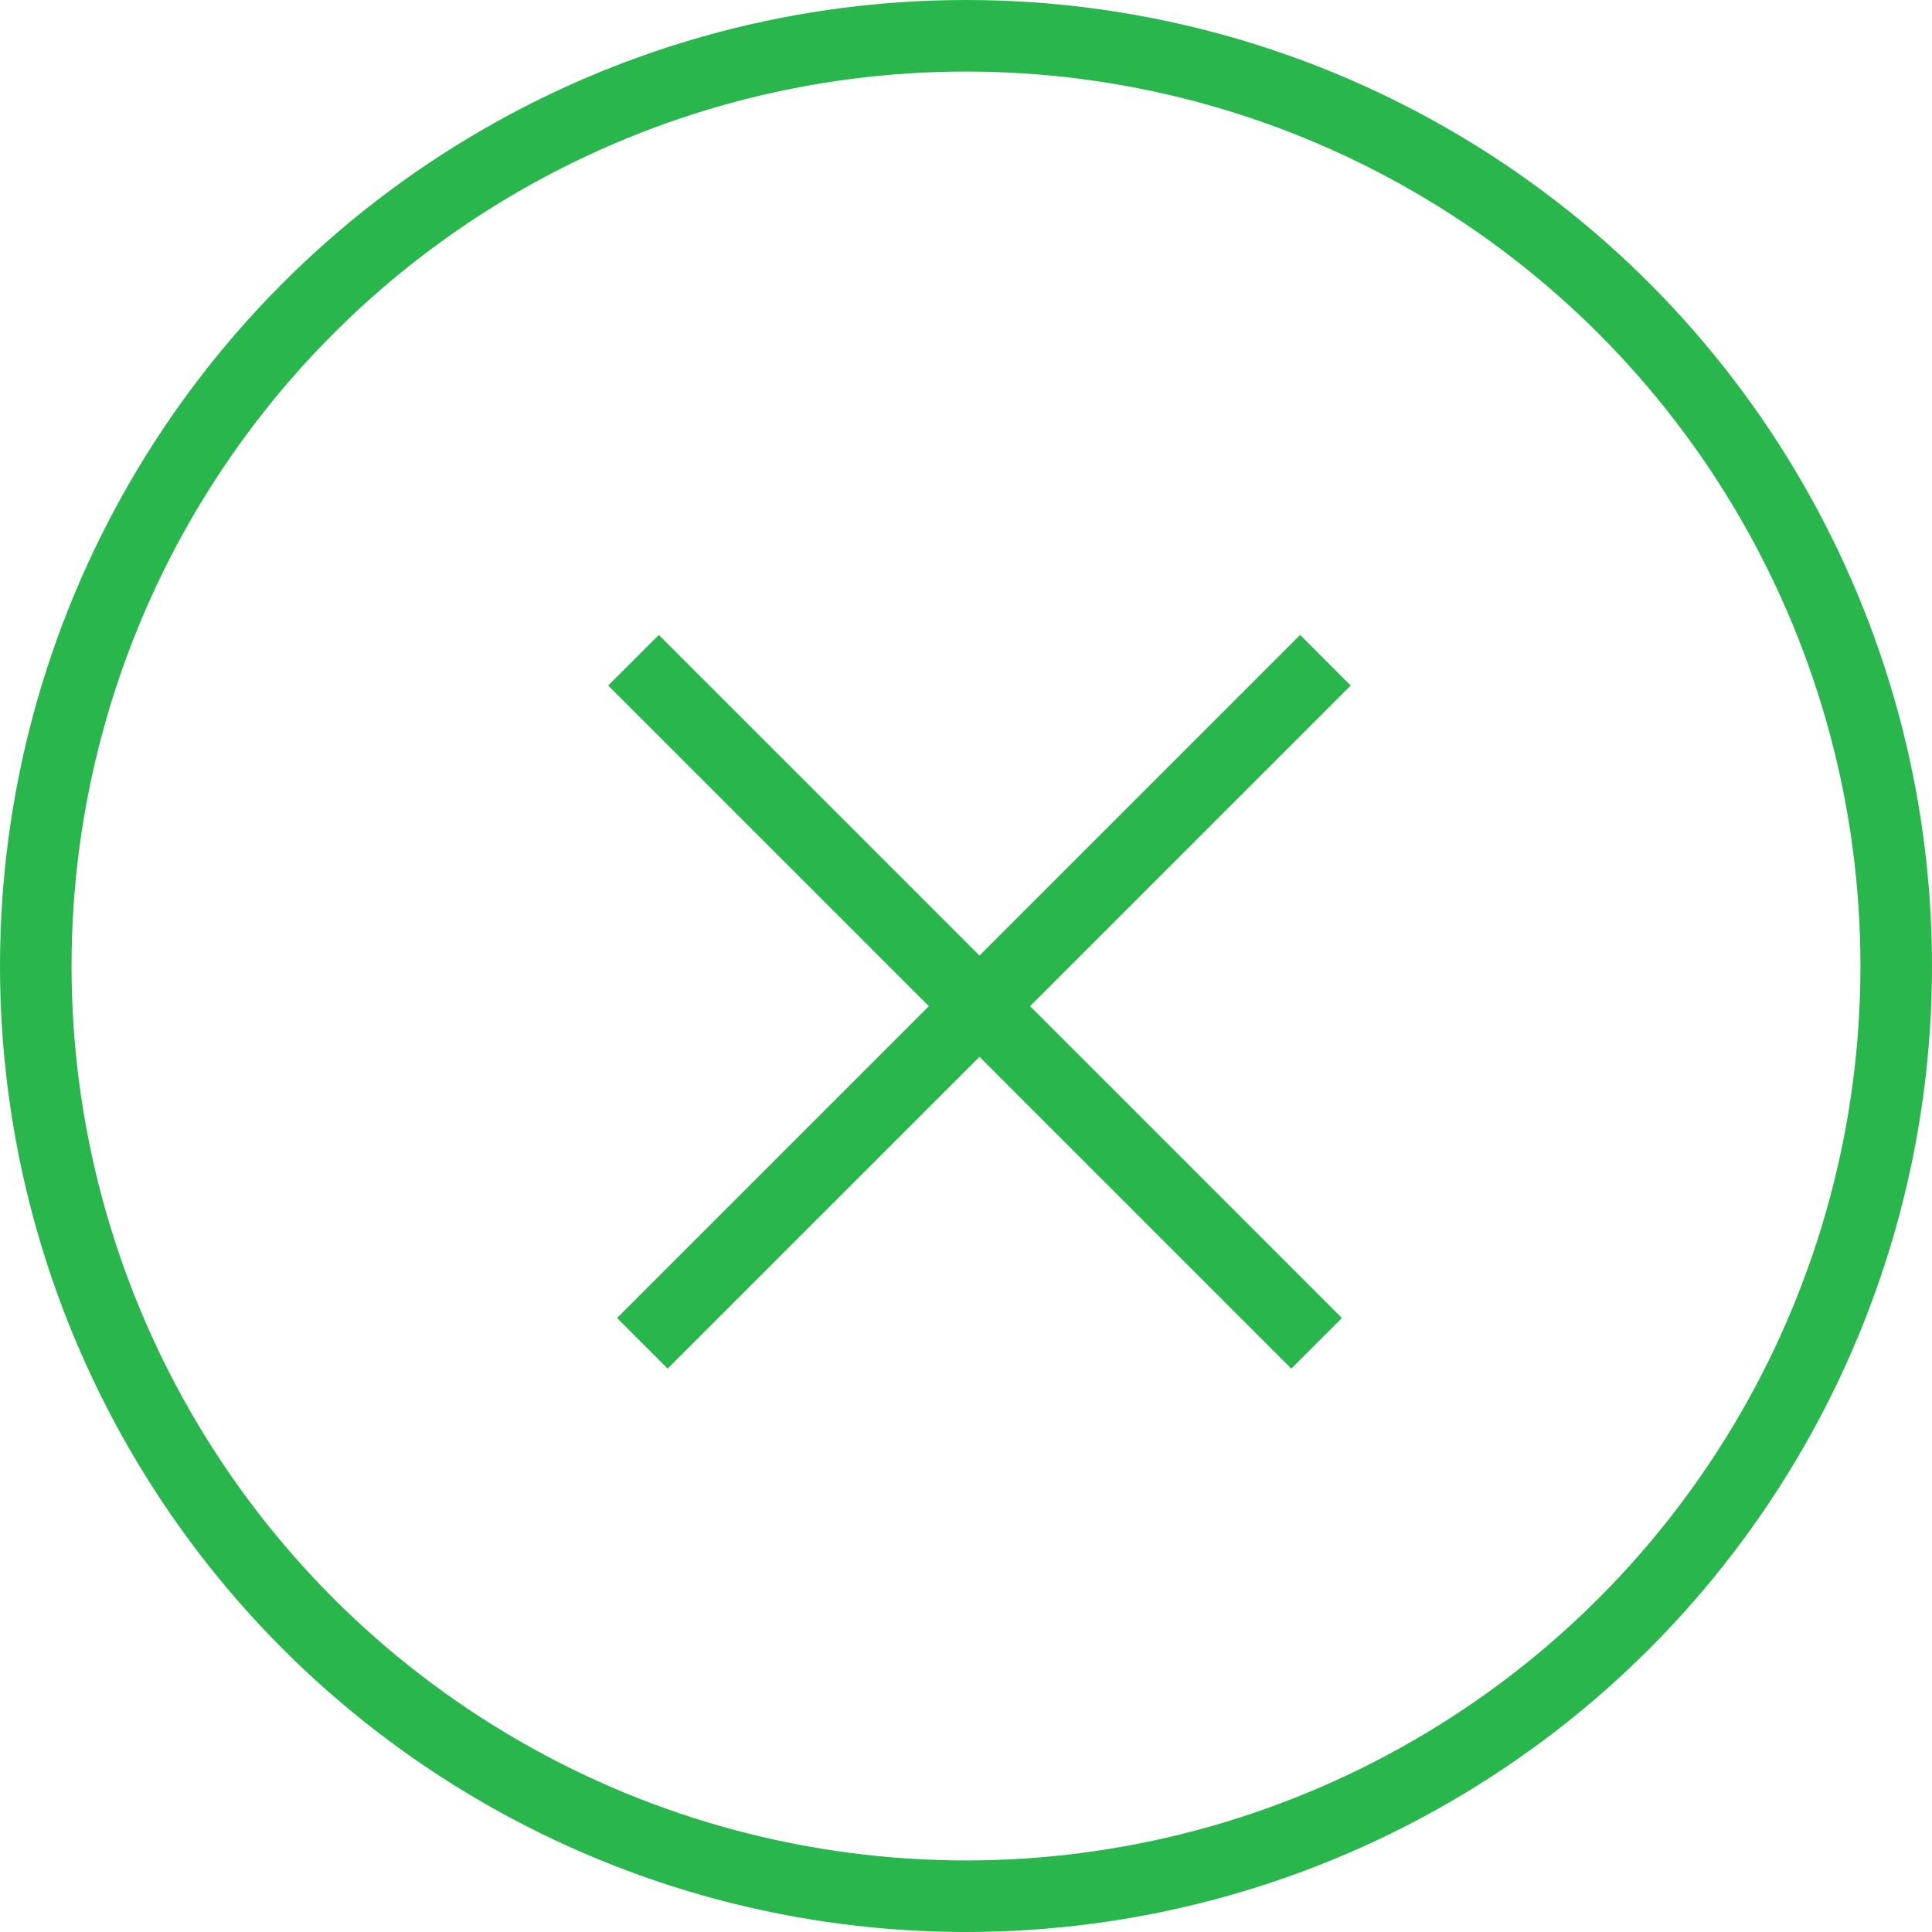 <svg width="54" height="54" viewBox="0 0 54 54" fill="none" xmlns="http://www.w3.org/2000/svg">
<circle cx="27" cy="27" r="26" stroke="#29B64D" stroke-width="2"/>
<path fill-rule="evenodd" clip-rule="evenodd" d="M28.791 28.123L37.506 36.839L36.092 38.253L27.377 29.538L18.661 38.253L17.247 36.839L25.962 28.123L17 19.161L18.414 17.747L27.377 26.709L36.339 17.747L37.753 19.161L28.791 28.123Z" fill="#29B64D"/>
</svg>